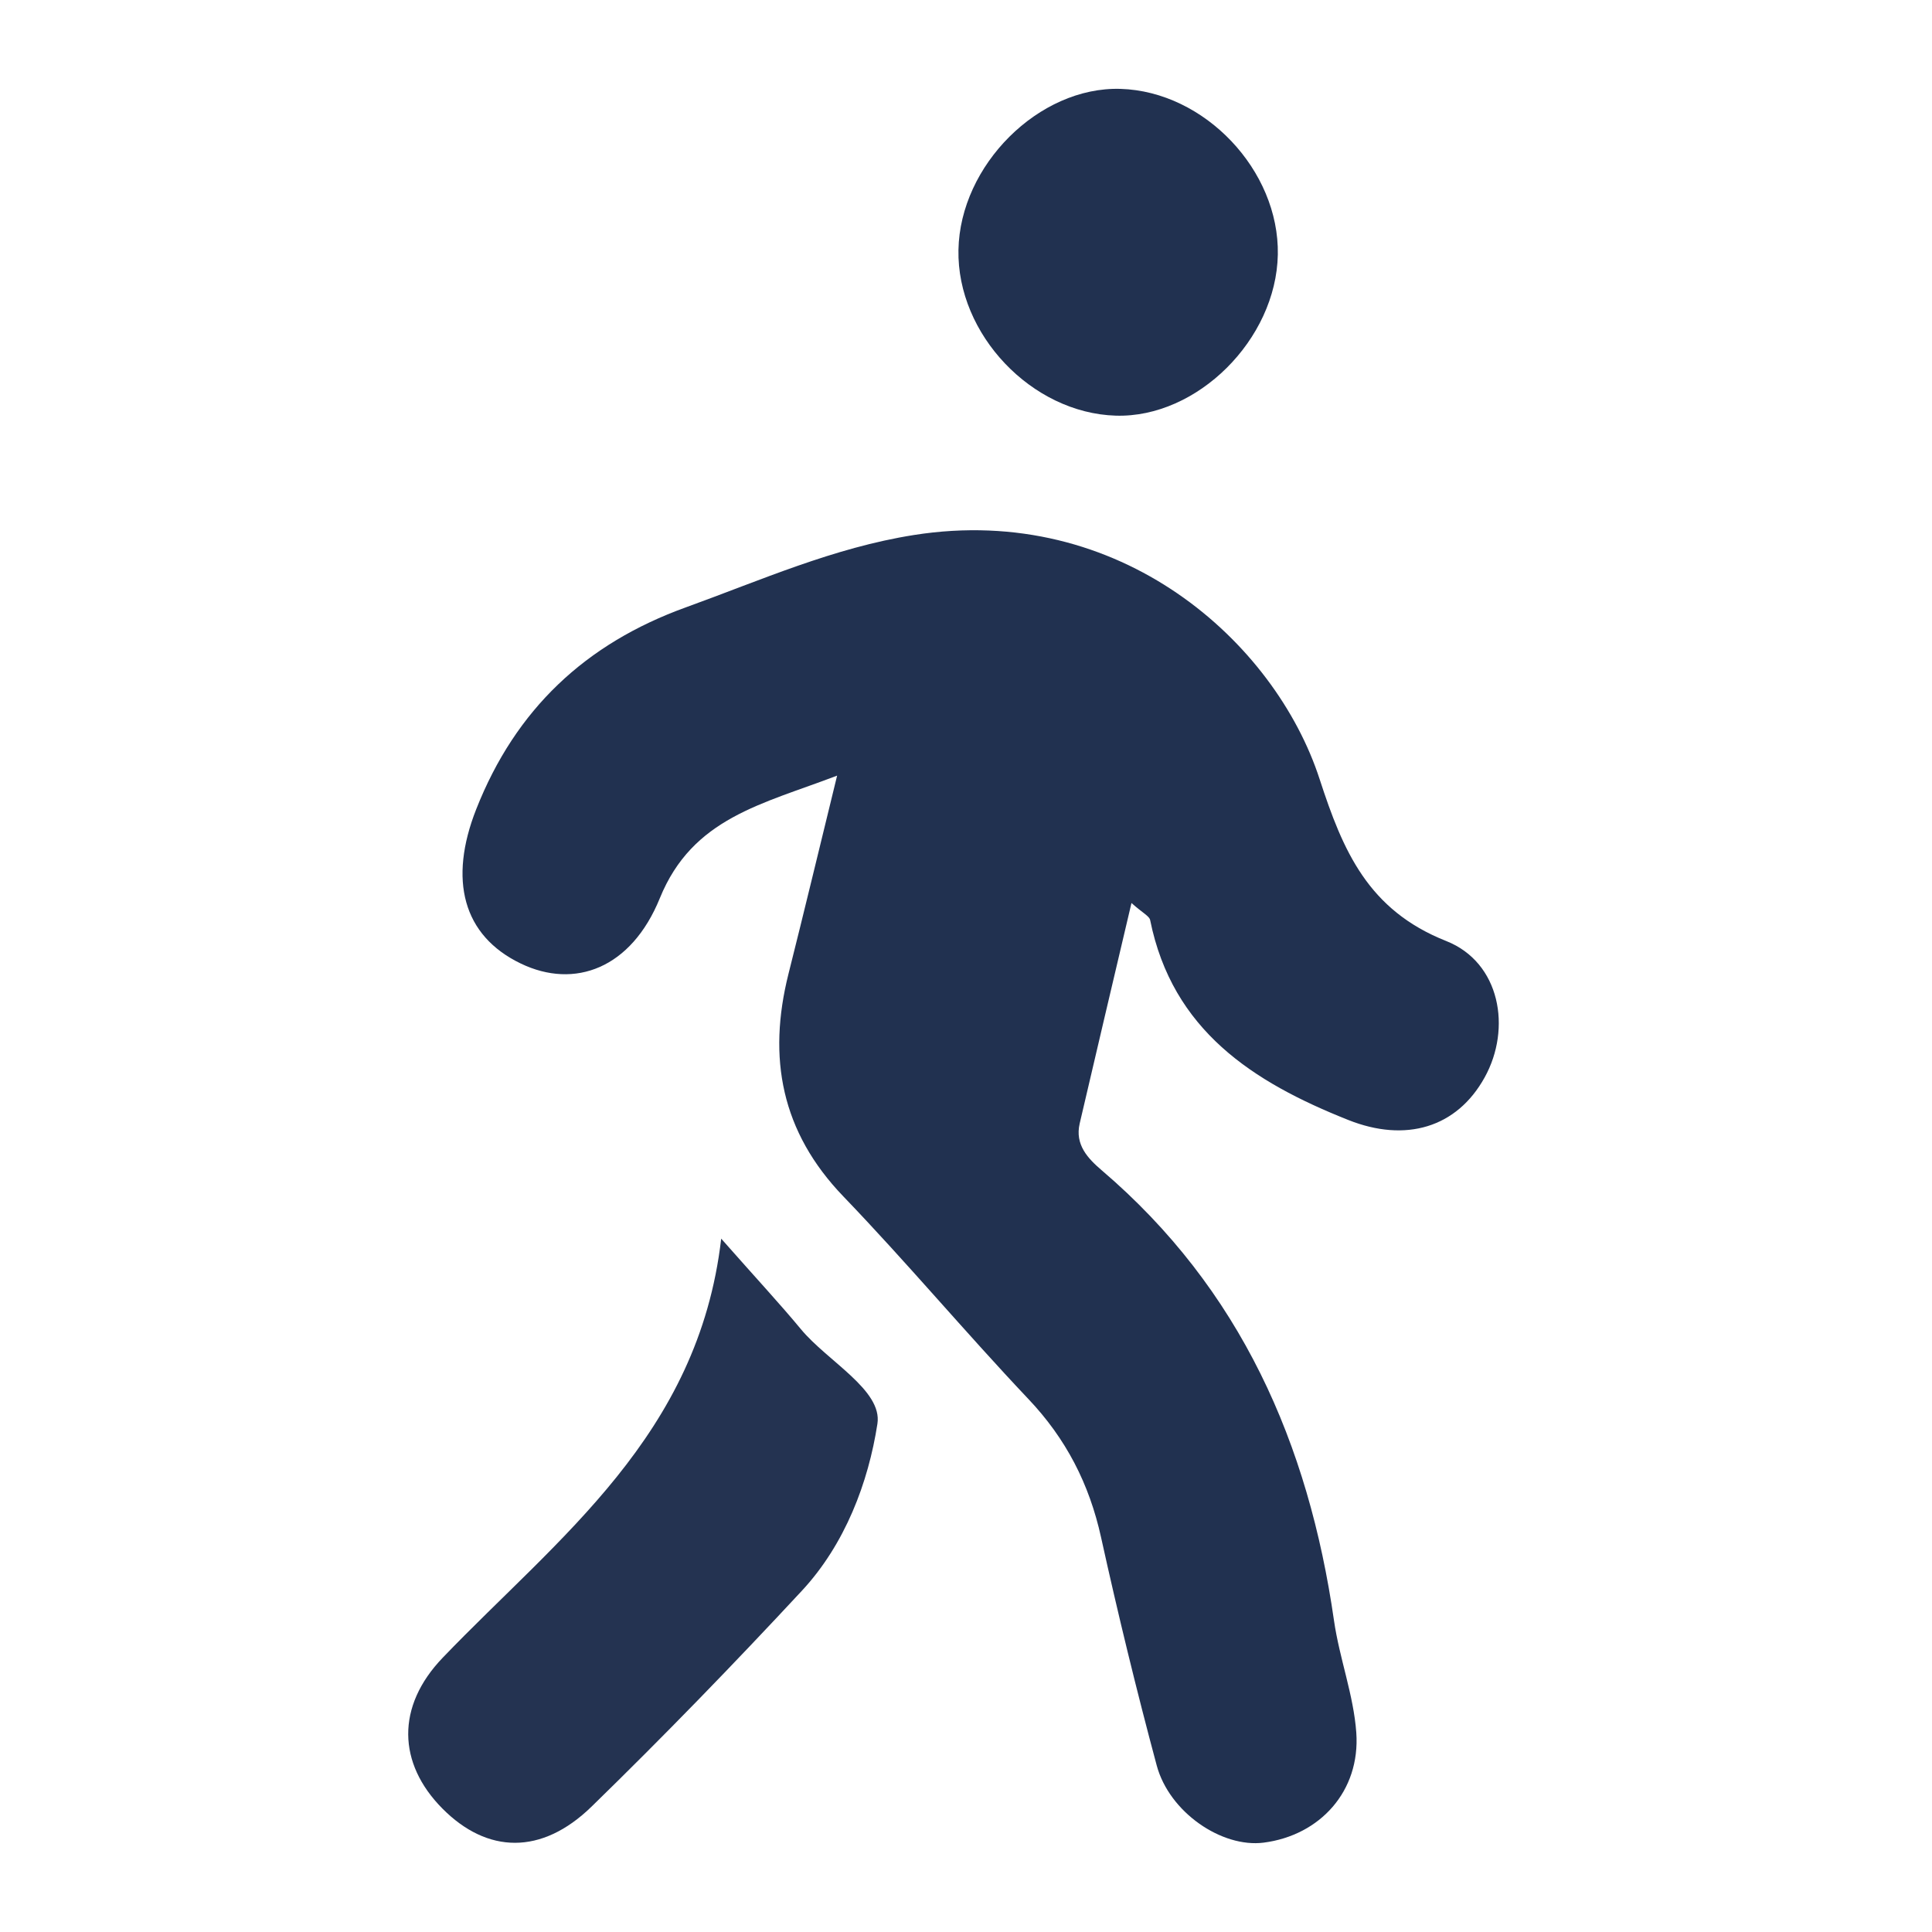<?xml version="1.0" encoding="utf-8"?>
<!-- Generator: Adobe Illustrator 16.0.0, SVG Export Plug-In . SVG Version: 6.00 Build 0)  -->
<!DOCTYPE svg PUBLIC "-//W3C//DTD SVG 1.1//EN" "http://www.w3.org/Graphics/SVG/1.1/DTD/svg11.dtd">
<svg version="1.1" id="圖層_1" xmlns="http://www.w3.org/2000/svg" xmlns:xlink="http://www.w3.org/1999/xlink" x="0px" y="0px"
	 width="120px" height="120px" viewBox="0 0 120 120" enable-background="new 0 0 120 120" xml:space="preserve">
<g>
	<path fill-rule="evenodd" clip-rule="evenodd" fill="#213150" d="M51.995,48.175c-4.655,1.782-8.977,2.611-11.011,7.612
		c-1.776,4.367-5.291,5.67-8.636,4.061c-3.613-1.738-4.493-5.21-2.769-9.586c2.448-6.21,6.788-10.286,13.022-12.539
		c4.663-1.686,9.164-3.703,14.167-4.493c12.809-2.019,22.428,6.643,25.197,15.167c1.452,4.466,3.012,8.131,7.865,10.053
		c3.354,1.328,4.072,5.425,2.385,8.469c-1.732,3.132-4.912,4.063-8.475,2.643c-5.921-2.353-10.92-5.567-12.302-12.413
		c-0.049-0.25-0.45-0.429-1.16-1.061c-1.126,4.79-2.181,9.241-3.217,13.696c-0.306,1.316,0.507,2.169,1.376,2.912
		c8.621,7.359,12.839,16.968,14.421,27.968c0.337,2.338,1.217,4.616,1.384,6.955c0.254,3.625-2.248,6.379-5.754,6.831
		c-2.599,0.332-5.861-1.883-6.643-4.796c-1.26-4.692-2.41-9.421-3.457-14.169c-0.729-3.312-2.173-6.124-4.519-8.596
		c-3.903-4.124-7.552-8.485-11.487-12.577c-3.859-4.011-4.719-8.604-3.409-13.821C49.957,56.584,50.895,52.669,51.995,48.175z"/>
	<path fill-rule="evenodd" clip-rule="evenodd" fill="#243351" d="M44.795,76.935c2.259,2.559,3.648,4.051,4.948,5.619
		c1.653,1.997,5.078,3.789,4.755,5.879c-0.56,3.64-2.008,7.486-4.694,10.374c-4.245,4.569-8.593,9.052-13.058,13.402
		c-3.106,3.028-6.484,2.935-9.274,0.117c-2.769-2.797-2.887-6.332,0.031-9.368C34.671,95.492,43.378,89.161,44.795,76.935z"/>
	<path fill-rule="evenodd" clip-rule="evenodd" fill="#213150" d="M79.368,15.813c-0.1,5.275-5.009,10.154-10.062,10.004
		c-5.225-0.156-9.874-5.051-9.775-10.292c0.097-5.275,5.004-10.155,10.062-10.005C74.815,5.677,79.465,10.573,79.368,15.813z"/>
</g>
</svg>
